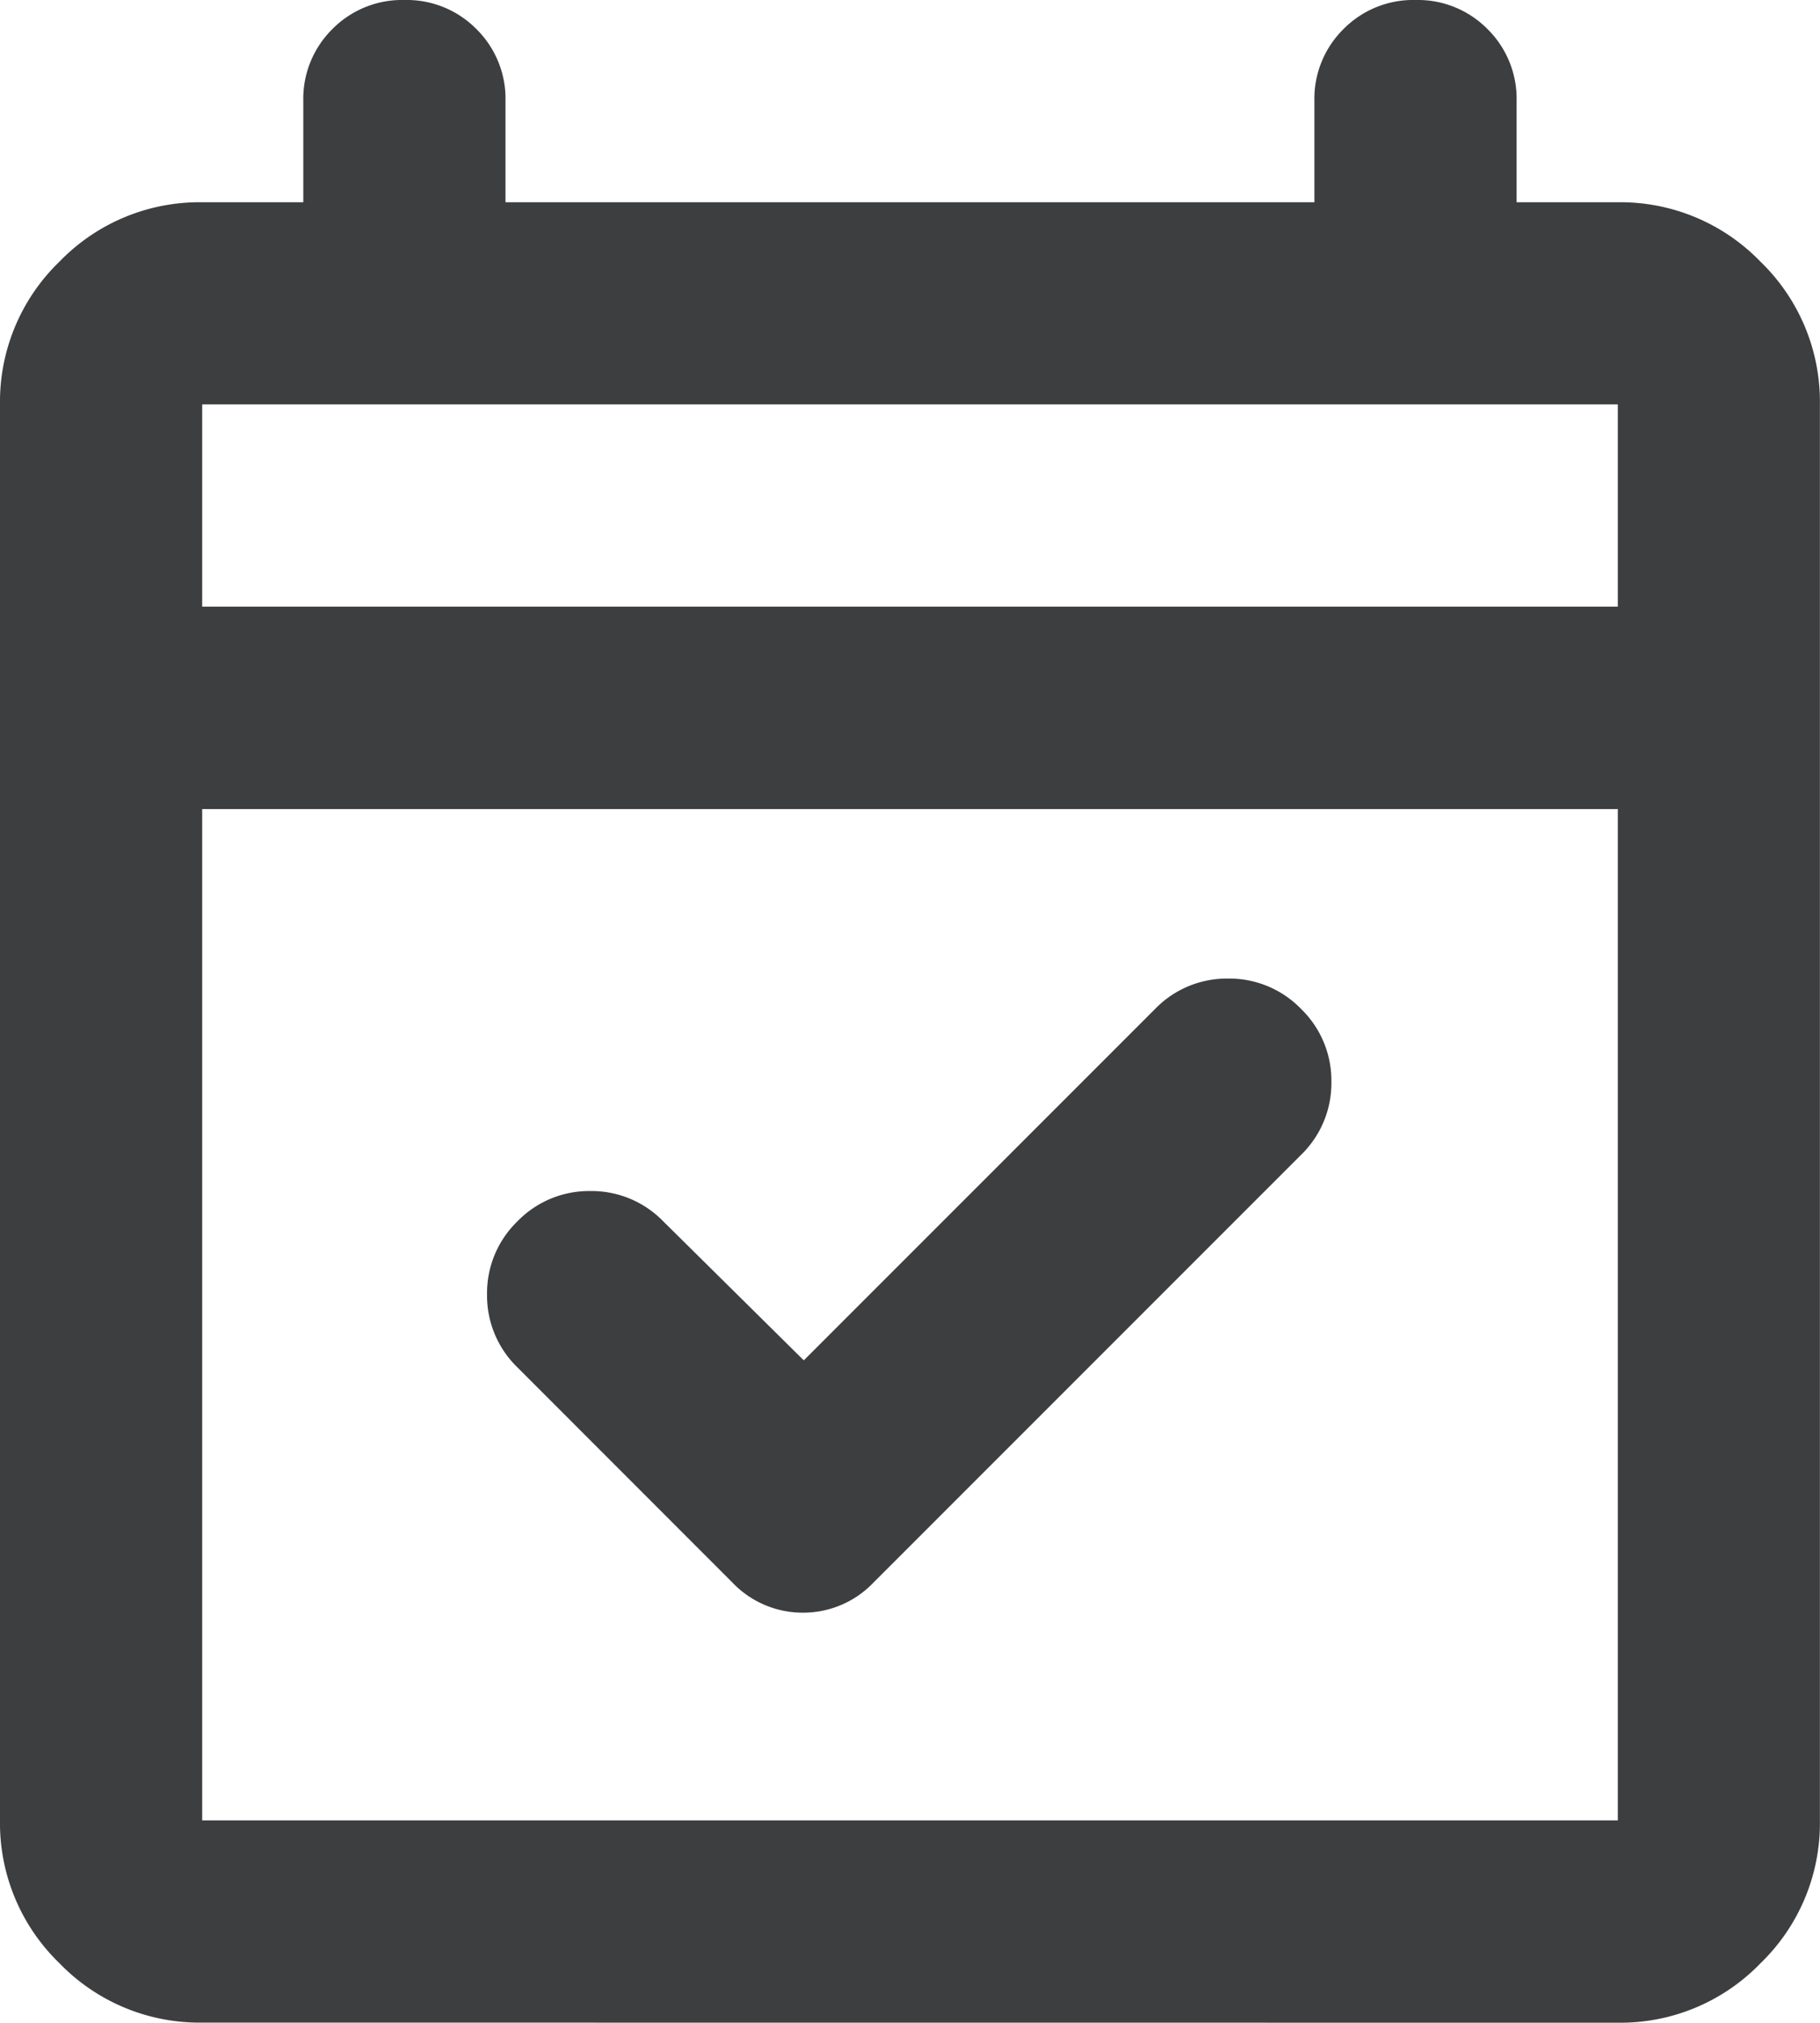 <svg xmlns="http://www.w3.org/2000/svg" width="17.462" height="19.402" viewBox="0 0 17.462 19.402">
  <path id="event_available_24dp_FILL0_wght400_GRAD0_opsz24" d="M127.712-866.952l3.371-3.371a.958.958,0,0,1,.7-.291.958.958,0,0,1,.7.291.958.958,0,0,1,.291.7.958.958,0,0,1-.291.7l-4.1,4.1a.931.931,0,0,1-.679.291.931.931,0,0,1-.679-.291l-2.061-2.062a.958.958,0,0,1-.291-.7.958.958,0,0,1,.291-.7.958.958,0,0,1,.7-.291.958.958,0,0,1,.7.291ZM121.94-860.6a1.868,1.868,0,0,1-1.37-.57,1.868,1.868,0,0,1-.57-1.37V-876.12a1.868,1.868,0,0,1,.57-1.37,1.868,1.868,0,0,1,1.37-.57h.97v-.97a.939.939,0,0,1,.279-.691.939.939,0,0,1,.691-.279.939.939,0,0,1,.691.279.939.939,0,0,1,.279.691v.97h7.761v-.97a.939.939,0,0,1,.279-.691.939.939,0,0,1,.691-.279.939.939,0,0,1,.691.279.939.939,0,0,1,.279.691v.97h.97a1.868,1.868,0,0,1,1.37.57,1.868,1.868,0,0,1,.57,1.37v13.581a1.868,1.868,0,0,1-.57,1.37,1.868,1.868,0,0,1-1.37.57Zm0-1.94h13.582v-9.7H121.94Zm0-11.641h13.582v-1.94H121.94Zm0,0v0Z" transform="translate(-120 880)" fill="#3d3e40"/>
</svg>
